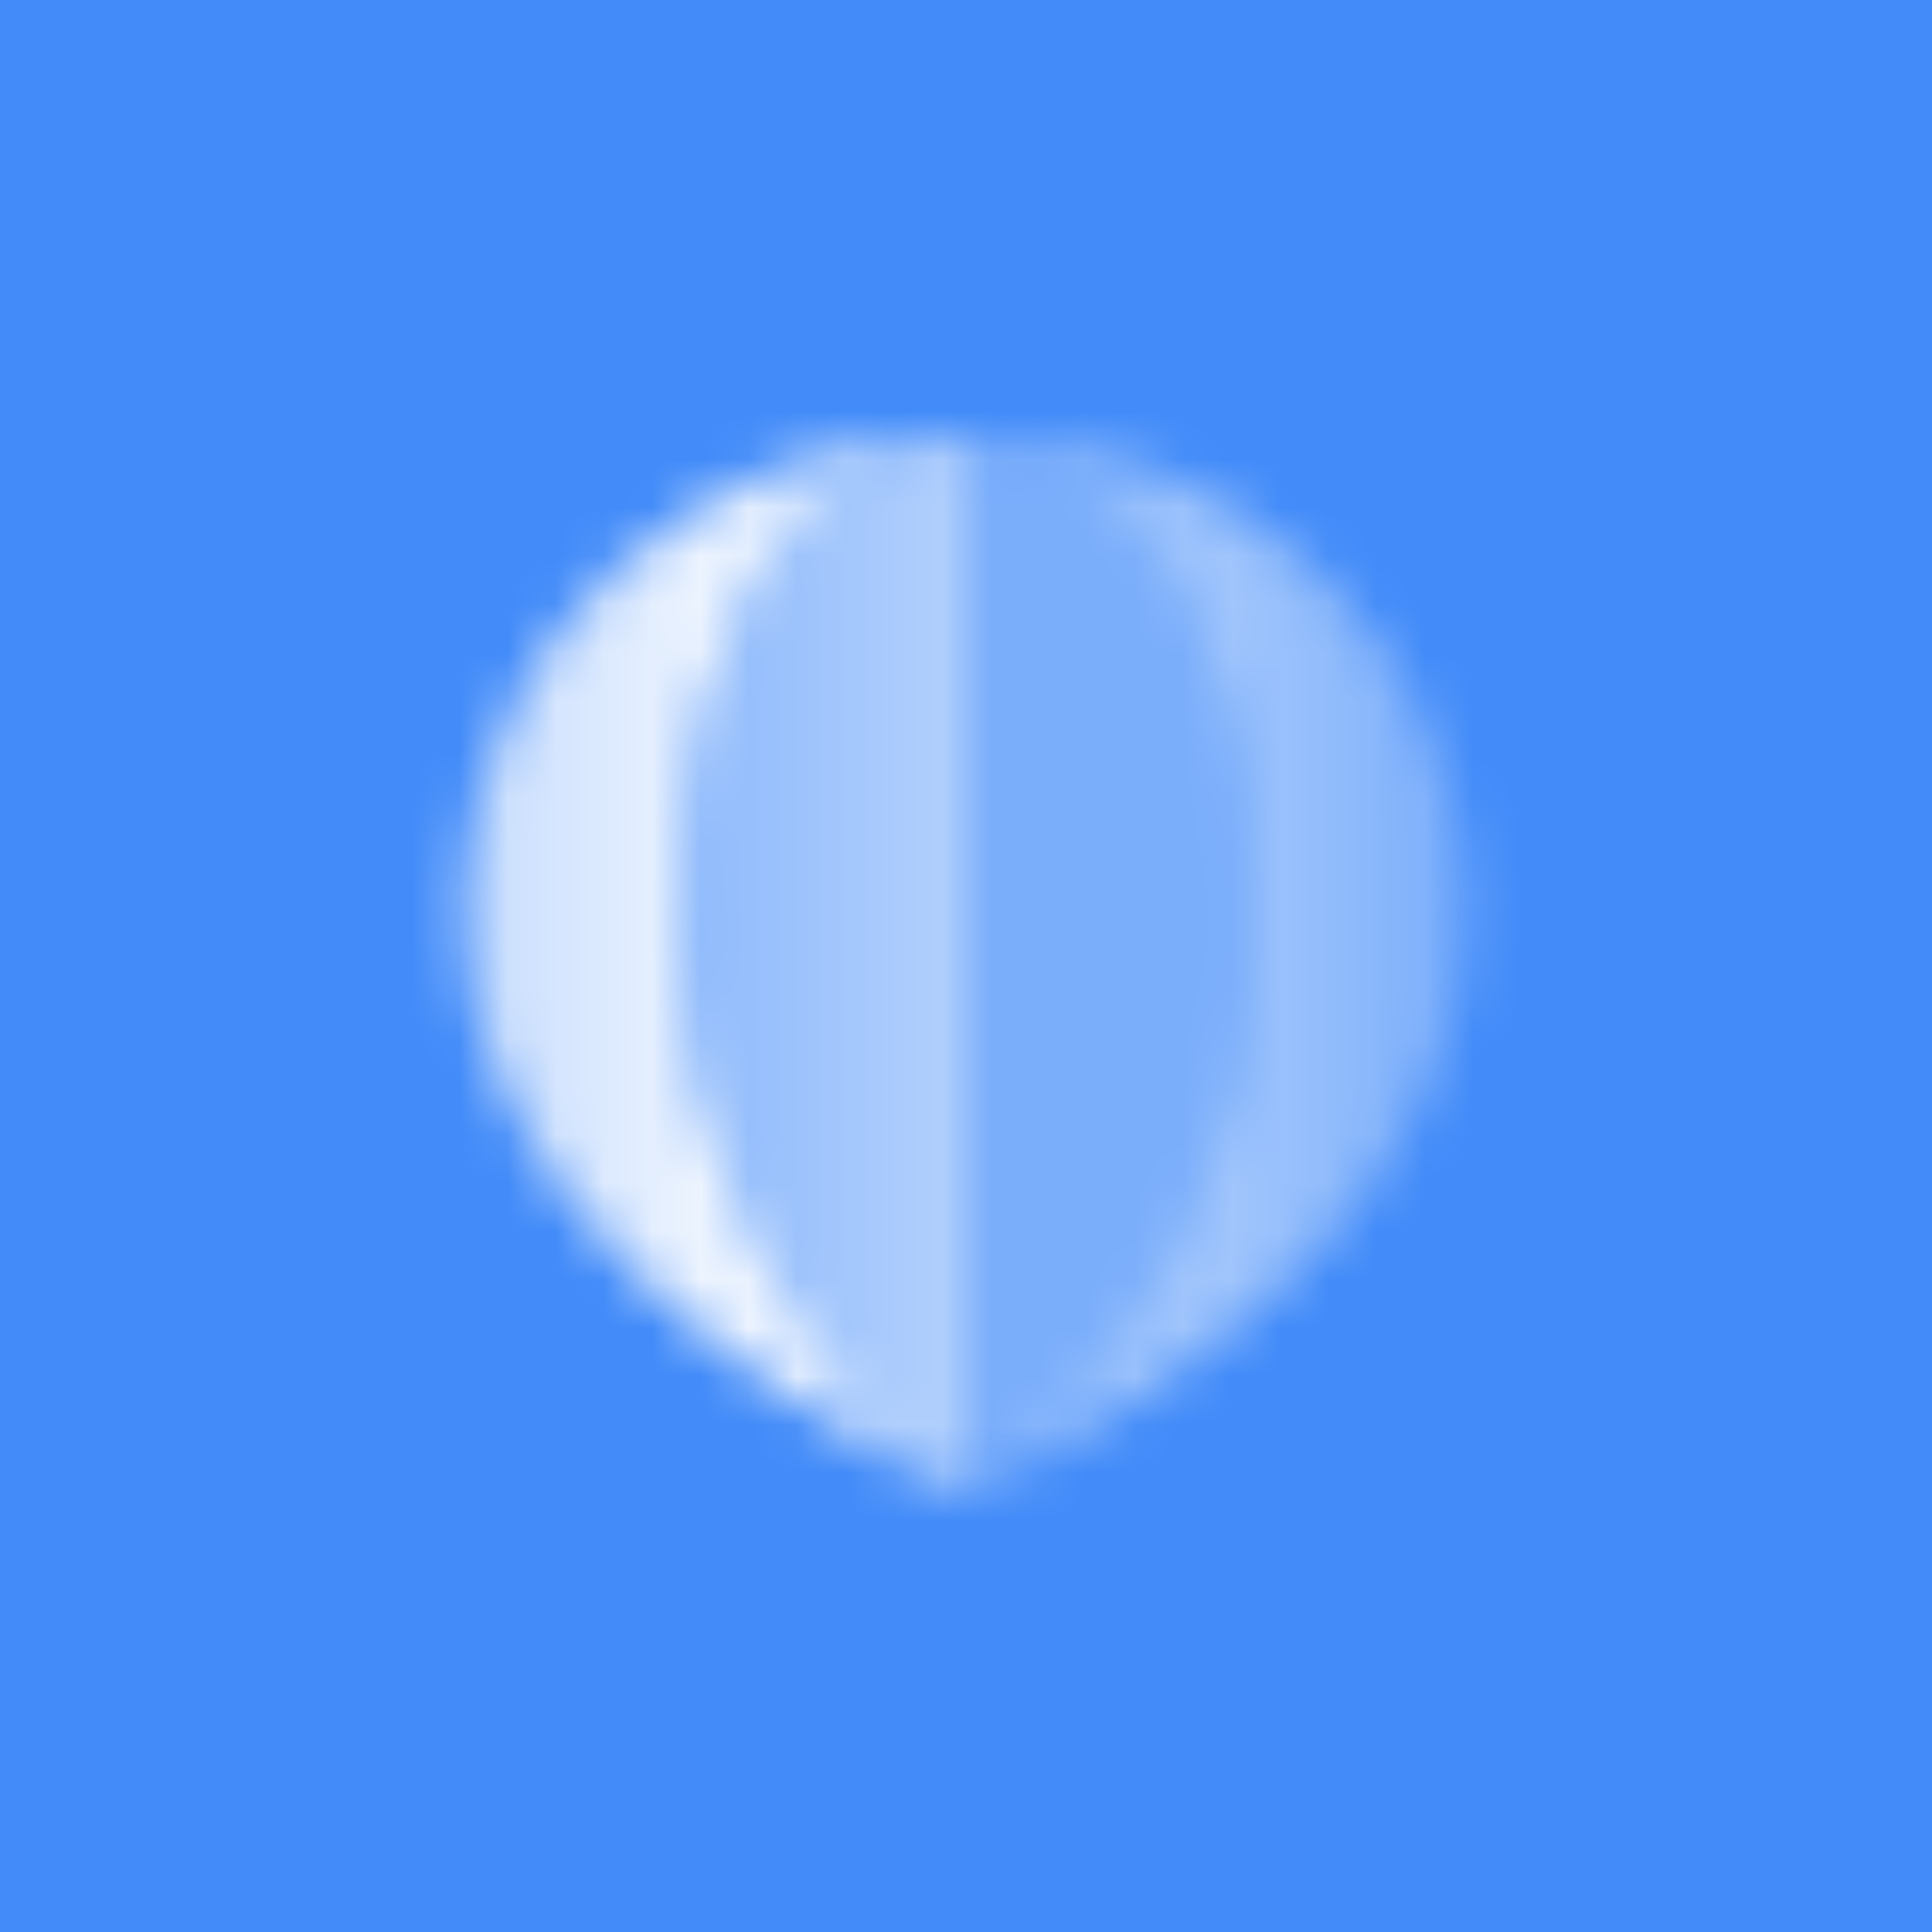<svg width="40" height="40" viewBox="0 0 40 40" fill="none" xmlns="http://www.w3.org/2000/svg">
<rect width="40" height="40" fill="#428BF9"/>
<mask id="mask0_878_52400" style="mask-type:alpha" maskUnits="userSpaceOnUse" x="9" y="9" width="22" height="22">
<path d="M20 9C16.707 9 14.037 13.42 14.037 18.872C14.037 24.598 17.188 28.504 19.754 30.784L20 31C15.44 28.754 9.564 24.782 9.564 18.872C9.564 13.42 14.236 9 20 9Z" fill="url(#paint0_linear_878_52400)"/>
<path d="M20 31L19.754 30.784C17.188 28.504 14.037 24.598 14.037 18.872C14.037 13.42 16.707 9 20 9V31Z" fill="url(#paint1_linear_878_52400)"/>
<path d="M20 9C25.764 9 30.436 13.42 30.436 18.872C30.436 24.782 24.56 28.754 20 31L20.246 30.784C22.812 28.504 25.963 24.598 25.963 18.872C25.963 13.42 23.293 9 20 9Z" fill="url(#paint2_linear_878_52400)"/>
<path opacity="0.3" d="M20 31L20.246 30.784C22.812 28.504 25.963 24.598 25.963 18.872C25.963 13.42 23.293 9 20 9V31Z" fill="black"/>
</mask>
<g mask="url(#mask0_878_52400)">
<path d="M8 8H32V32H8V8Z" fill="white"/>
</g>
<defs>
<linearGradient id="paint0_linear_878_52400" x1="14.465" y1="20" x2="9.564" y2="20" gradientUnits="userSpaceOnUse">
<stop stop-opacity="0.9"/>
<stop offset="1" stop-color="#666666" stop-opacity="0.7"/>
</linearGradient>
<linearGradient id="paint1_linear_878_52400" x1="20" y1="20" x2="14.037" y2="20" gradientUnits="userSpaceOnUse">
<stop stop-opacity="0.6"/>
<stop offset="1" stop-opacity="0.4"/>
</linearGradient>
<linearGradient id="paint2_linear_878_52400" x1="30.436" y1="20" x2="25.641" y2="20" gradientUnits="userSpaceOnUse">
<stop stop-opacity="0.3"/>
<stop offset="1" stop-opacity="0.5"/>
</linearGradient>
</defs>
</svg>

